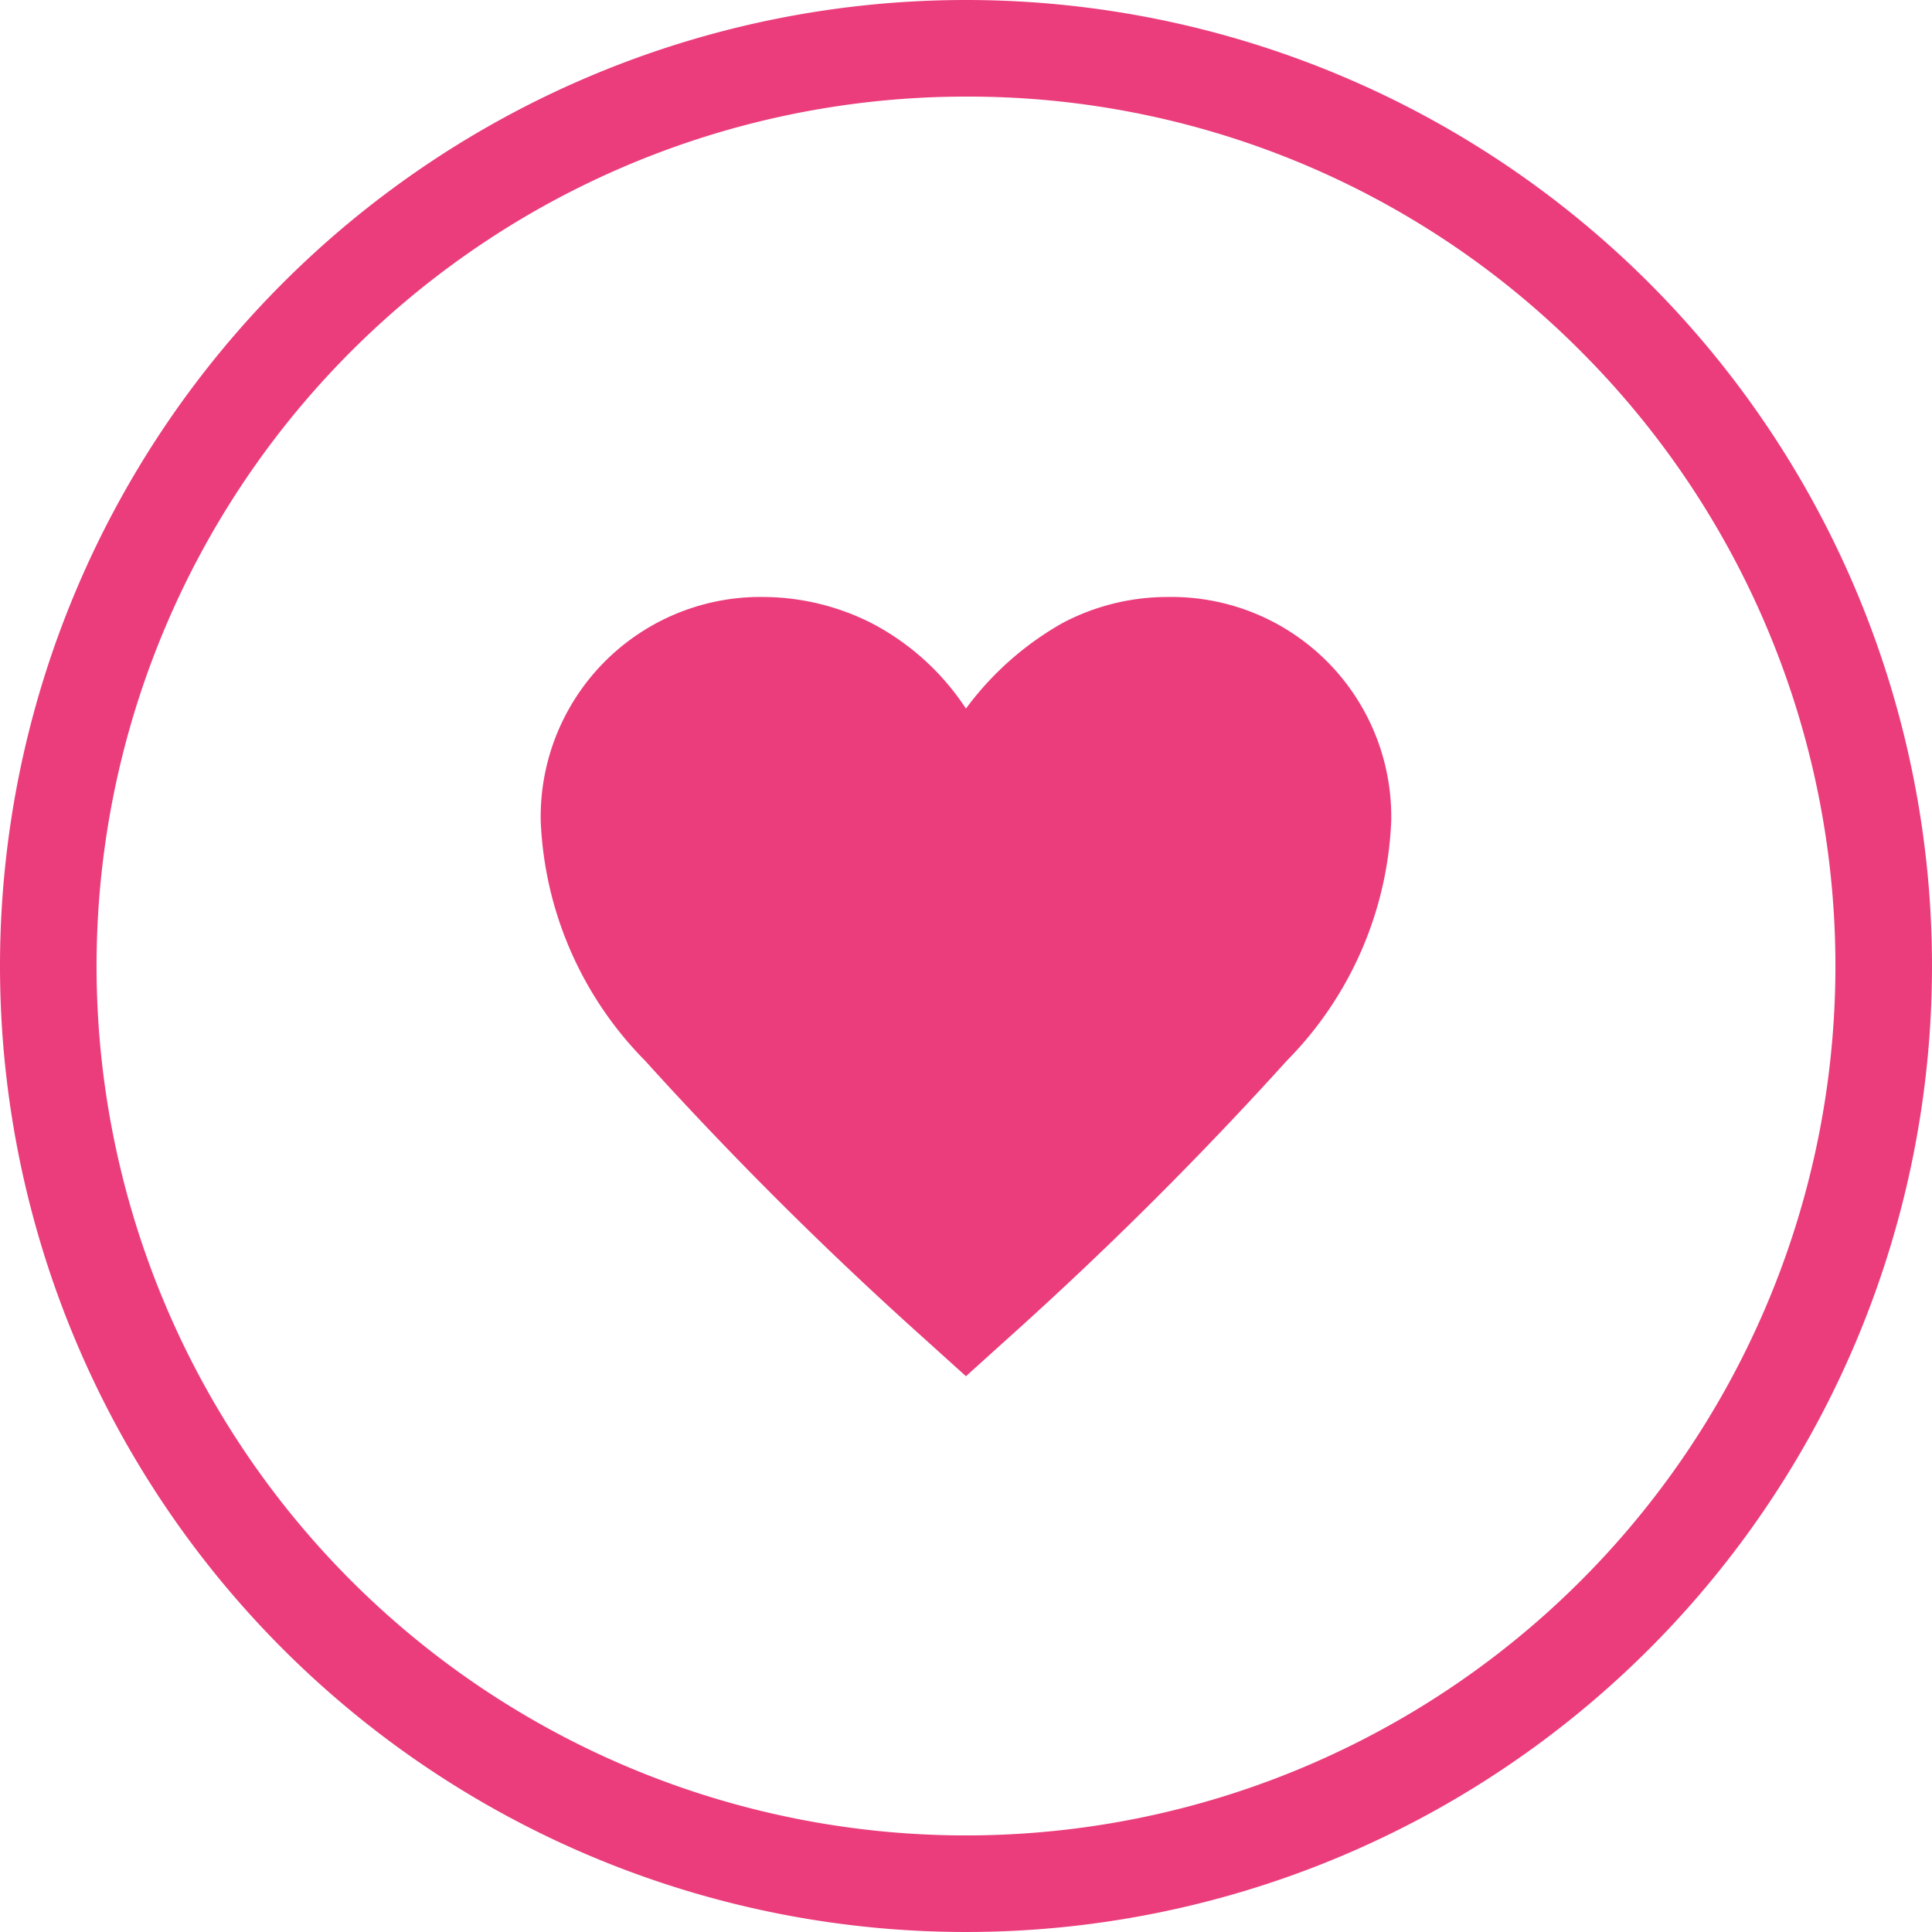 <svg xmlns="http://www.w3.org/2000/svg" width="34" height="34" viewBox="0 0 34 34">
  <g id="Group_57141" data-name="Group 57141" transform="translate(-4239 -8196)">
    <path id="Rectangle_66" data-name="Rectangle 66" d="M17,1.7A15.3,15.3,0,0,0,6.181,27.819,15.3,15.3,0,1,0,27.819,6.181,15.2,15.2,0,0,0,17,1.7M17,0A17,17,0,1,1,0,17,17,17,0,0,1,17,0Z" transform="translate(4239 8196)" fill="#eb3d7c"/>
    <path id="favorite_FILL0_wght400_GRAD0_opsz48" d="M11.483,19.013l-.767-.692a66.375,66.375,0,0,1-4.883-4.864A6.369,6.369,0,0,1,4,9.247,3.867,3.867,0,0,1,7.929,5.3a4.256,4.256,0,0,1,1.889.458,4.442,4.442,0,0,1,1.665,1.506,5.426,5.426,0,0,1,1.7-1.506A3.953,3.953,0,0,1,15.038,5.3a3.867,3.867,0,0,1,3.929,3.947,6.369,6.369,0,0,1-1.833,4.209,66.375,66.375,0,0,1-4.883,4.864Zm0-7.034ZM9.678,7Z" transform="translate(4244.516 8201.206)" fill="#eb3d7c"/>
  </g>
</svg>
